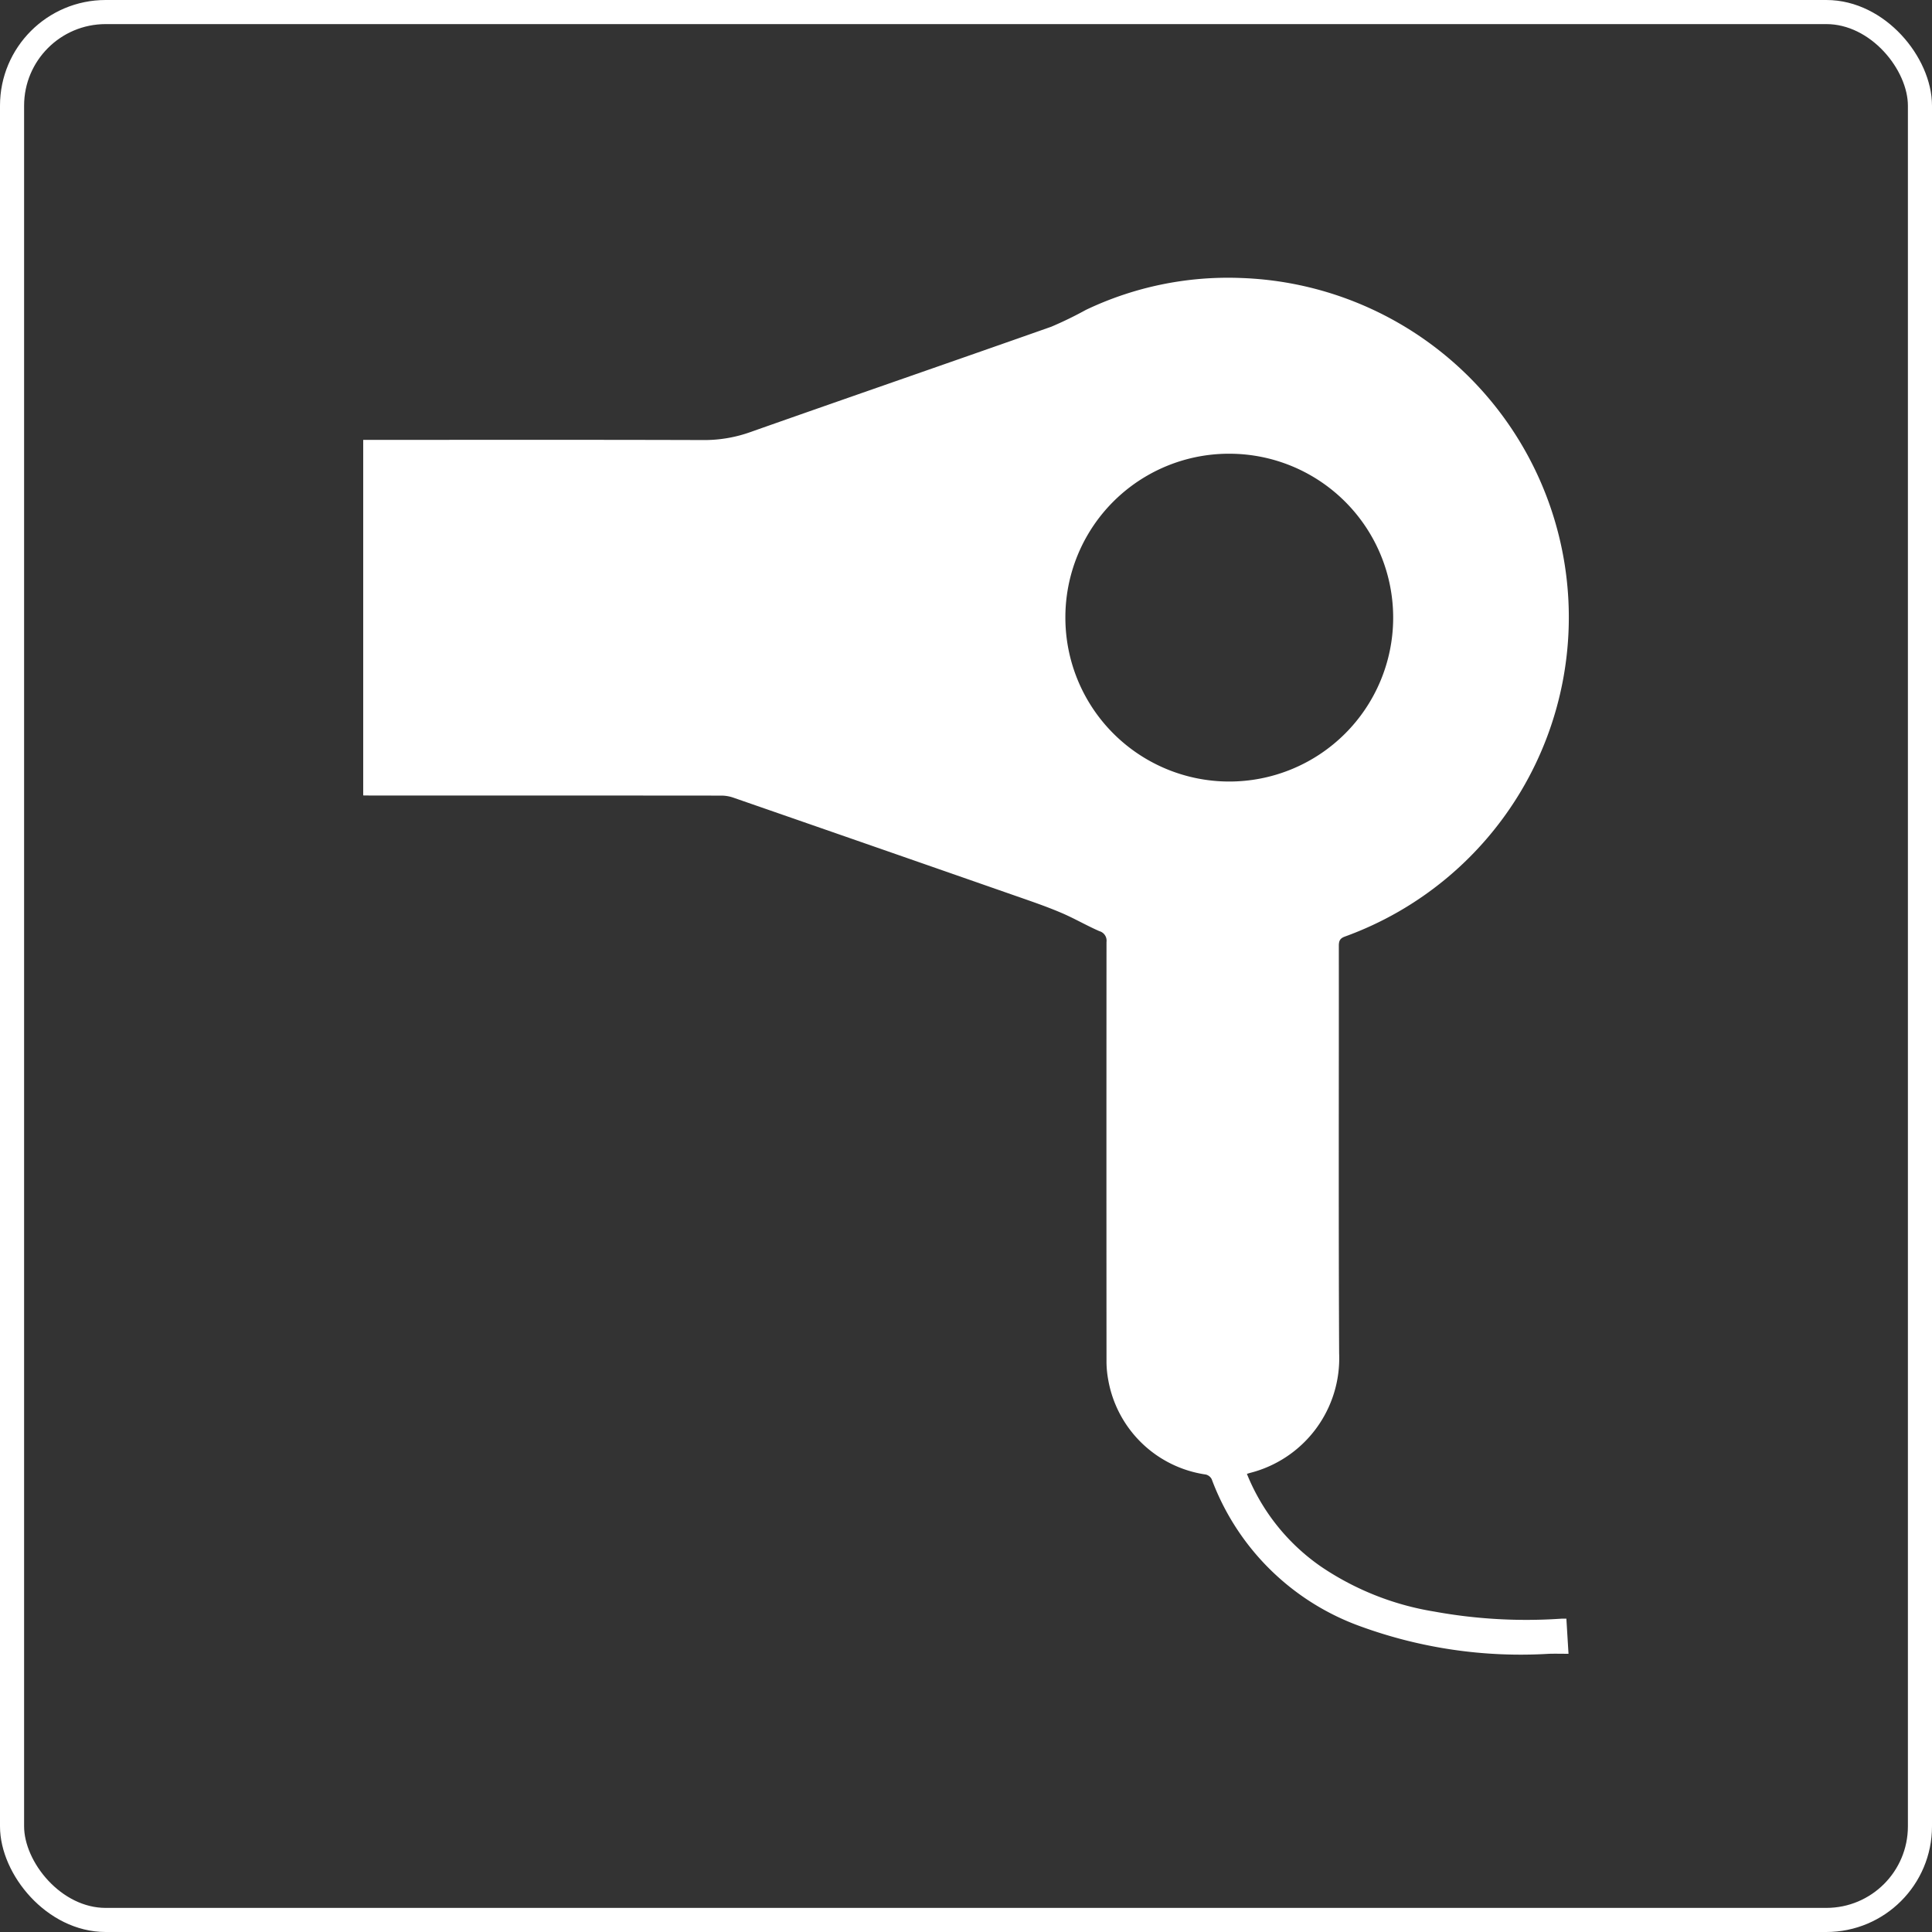 <svg xmlns="http://www.w3.org/2000/svg" width="124.241" height="124.241" viewBox="0 0 124.241 124.241">
  <rect x="0" y="0" width="124.241" height="124.241" fill="#333333" stroke="none"/>
  <g id="アートワーク_54" data-name="アートワーク 54" transform="translate(62.121 62.121)">
    <g id="Group_774" data-name="Group 774" transform="translate(-61.346 -61.346)">
      <path id="Path_3006" data-name="Path 3006" d="M75.346,90.916V68.051h.579c7.091,0,14.181-.011,21.271.011a8.792,8.792,0,0,0,3.013-.5c6.457-2.277,12.93-4.511,19.387-6.788a24.41,24.41,0,0,0,2.224-1.082,21.222,21.222,0,0,1,10-2.05,21.834,21.834,0,0,1,6.654,42.35c-.33.121-.389.291-.389.606.008,8.732-.023,17.465.02,26.2a7.606,7.606,0,0,1-5.712,7.68c-.067.017-.133.04-.219.066a13.264,13.264,0,0,0,4.819,6,18.18,18.18,0,0,0,7.22,2.853,33,33,0,0,0,8.191.459c.086-.006.172,0,.314,0,.044.732.088,1.446.137,2.258-.443,0-.844-.011-1.245,0a30.05,30.05,0,0,1-12.132-1.764,15.976,15.976,0,0,1-9.568-9.463.578.578,0,0,0-.377-.3,7.456,7.456,0,0,1-6.279-6.1,6.463,6.463,0,0,1-.109-1.255q-.009-13.447,0-26.894a.634.634,0,0,0-.457-.694c-.848-.37-1.652-.845-2.5-1.2-.945-.4-1.92-.732-2.889-1.07q-9.082-3.169-18.169-6.322a2.381,2.381,0,0,0-.762-.125q-11.246-.01-22.492-.005ZM120.5,79.462a10.54,10.54,0,1,0,10.6-10.52A10.519,10.519,0,0,0,120.5,79.462Z" transform="translate(-52.764 -40.539)" fill="#fff"/>
      <rect id="Rectangle_714" data-name="Rectangle 714" width="122.691" height="122.691" rx="6.02" fill="none" stroke="#fff" stroke-miterlimit="10" stroke-width="1.55"/>
    </g>
  </g>
</svg>
